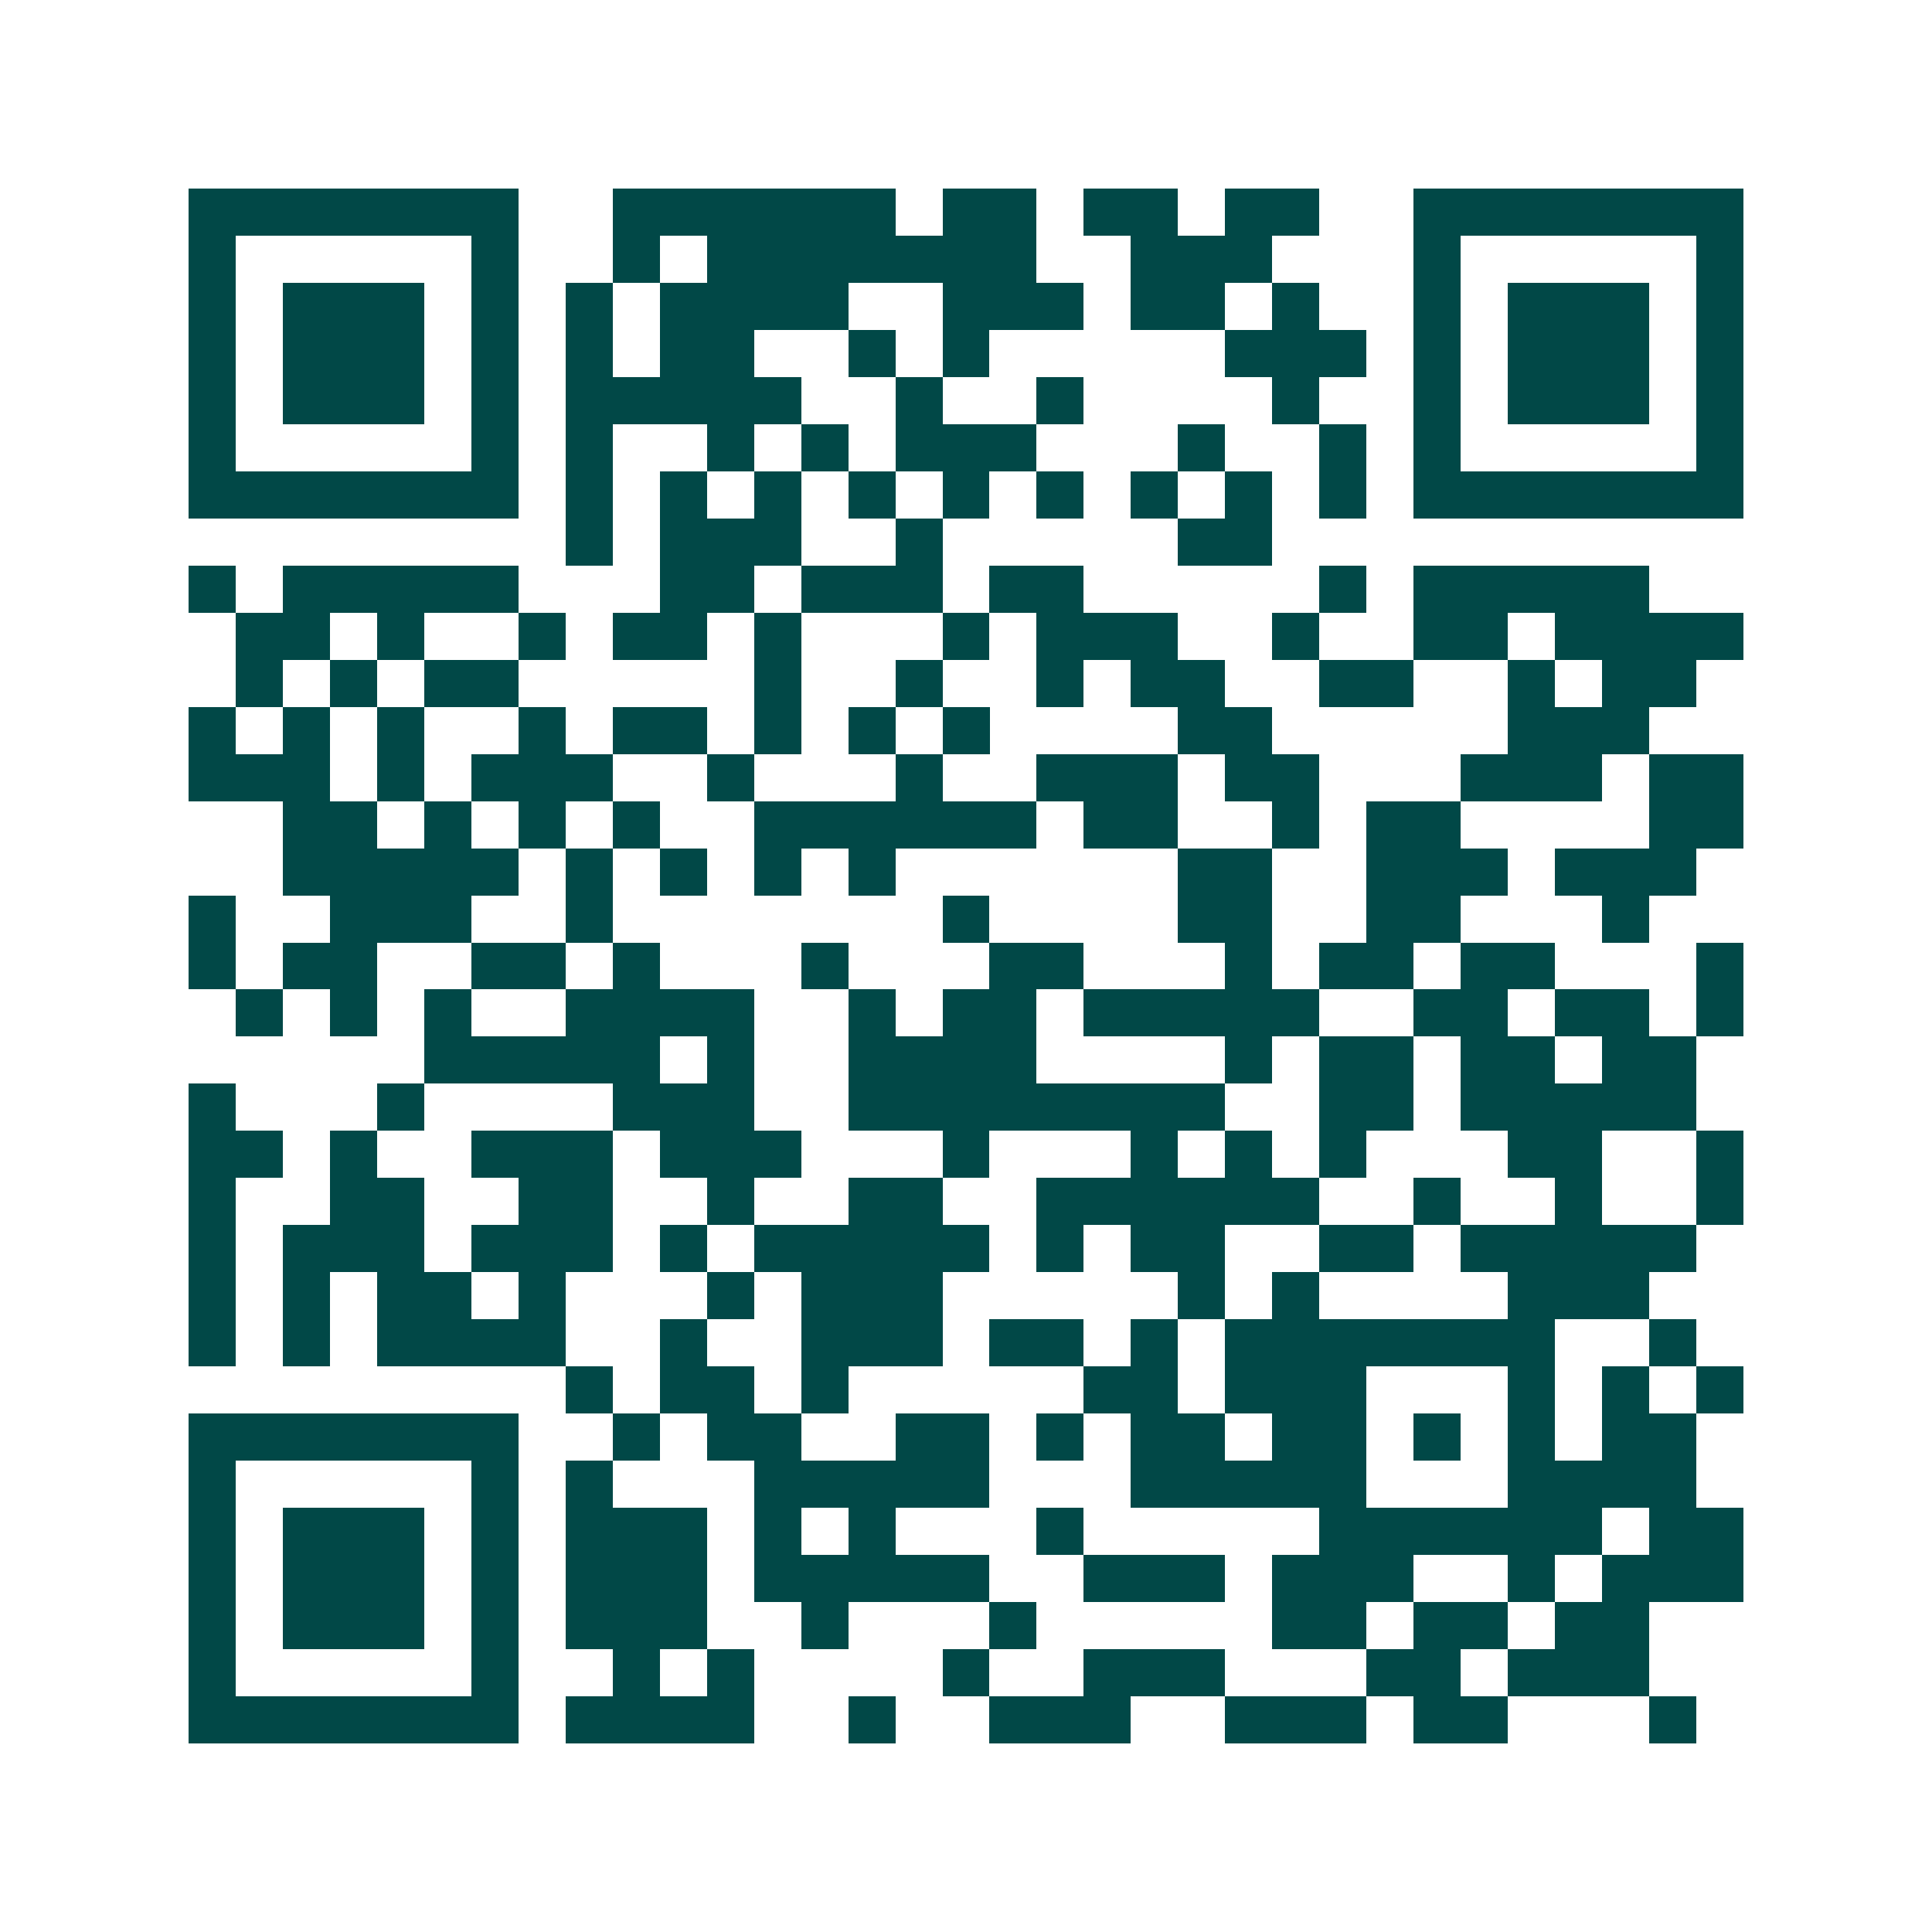 <svg xmlns="http://www.w3.org/2000/svg" width="200" height="200" viewBox="0 0 41 41" shape-rendering="crispEdges"><path fill="#ffffff" d="M0 0h41v41H0z"/><path stroke="#014847" d="M4 4.5h7m2 0h6m1 0h2m1 0h2m1 0h2m2 0h7M4 5.5h1m5 0h1m2 0h1m1 0h7m2 0h3m3 0h1m5 0h1M4 6.5h1m1 0h3m1 0h1m1 0h1m1 0h4m2 0h3m1 0h2m1 0h1m2 0h1m1 0h3m1 0h1M4 7.5h1m1 0h3m1 0h1m1 0h1m1 0h2m2 0h1m1 0h1m5 0h3m1 0h1m1 0h3m1 0h1M4 8.5h1m1 0h3m1 0h1m1 0h5m2 0h1m2 0h1m4 0h1m2 0h1m1 0h3m1 0h1M4 9.5h1m5 0h1m1 0h1m2 0h1m1 0h1m1 0h3m3 0h1m2 0h1m1 0h1m5 0h1M4 10.5h7m1 0h1m1 0h1m1 0h1m1 0h1m1 0h1m1 0h1m1 0h1m1 0h1m1 0h1m1 0h7M12 11.5h1m1 0h3m2 0h1m5 0h2M4 12.5h1m1 0h5m3 0h2m1 0h3m1 0h2m5 0h1m1 0h5M5 13.5h2m1 0h1m2 0h1m1 0h2m1 0h1m3 0h1m1 0h3m2 0h1m2 0h2m1 0h4M5 14.5h1m1 0h1m1 0h2m5 0h1m2 0h1m2 0h1m1 0h2m2 0h2m2 0h1m1 0h2M4 15.5h1m1 0h1m1 0h1m2 0h1m1 0h2m1 0h1m1 0h1m1 0h1m4 0h2m5 0h3M4 16.5h3m1 0h1m1 0h3m2 0h1m3 0h1m2 0h3m1 0h2m3 0h3m1 0h2M6 17.5h2m1 0h1m1 0h1m1 0h1m2 0h6m1 0h2m2 0h1m1 0h2m4 0h2M6 18.5h5m1 0h1m1 0h1m1 0h1m1 0h1m6 0h2m2 0h3m1 0h3M4 19.5h1m2 0h3m2 0h1m7 0h1m4 0h2m2 0h2m3 0h1M4 20.5h1m1 0h2m2 0h2m1 0h1m3 0h1m3 0h2m3 0h1m1 0h2m1 0h2m3 0h1M5 21.5h1m1 0h1m1 0h1m2 0h4m2 0h1m1 0h2m1 0h5m2 0h2m1 0h2m1 0h1M9 22.5h5m1 0h1m2 0h4m4 0h1m1 0h2m1 0h2m1 0h2M4 23.5h1m3 0h1m4 0h3m2 0h8m2 0h2m1 0h5M4 24.5h2m1 0h1m2 0h3m1 0h3m3 0h1m3 0h1m1 0h1m1 0h1m3 0h2m2 0h1M4 25.5h1m2 0h2m2 0h2m2 0h1m2 0h2m2 0h6m2 0h1m2 0h1m2 0h1M4 26.5h1m1 0h3m1 0h3m1 0h1m1 0h5m1 0h1m1 0h2m2 0h2m1 0h5M4 27.5h1m1 0h1m1 0h2m1 0h1m3 0h1m1 0h3m5 0h1m1 0h1m4 0h3M4 28.5h1m1 0h1m1 0h4m2 0h1m2 0h3m1 0h2m1 0h1m1 0h7m2 0h1M12 29.5h1m1 0h2m1 0h1m5 0h2m1 0h3m3 0h1m1 0h1m1 0h1M4 30.5h7m2 0h1m1 0h2m2 0h2m1 0h1m1 0h2m1 0h2m1 0h1m1 0h1m1 0h2M4 31.5h1m5 0h1m1 0h1m3 0h5m3 0h5m3 0h4M4 32.5h1m1 0h3m1 0h1m1 0h3m1 0h1m1 0h1m3 0h1m5 0h6m1 0h2M4 33.5h1m1 0h3m1 0h1m1 0h3m1 0h5m2 0h3m1 0h3m2 0h1m1 0h3M4 34.5h1m1 0h3m1 0h1m1 0h3m2 0h1m3 0h1m5 0h2m1 0h2m1 0h2M4 35.5h1m5 0h1m2 0h1m1 0h1m4 0h1m2 0h3m3 0h2m1 0h3M4 36.5h7m1 0h4m2 0h1m2 0h3m2 0h3m1 0h2m3 0h1"/></svg>
